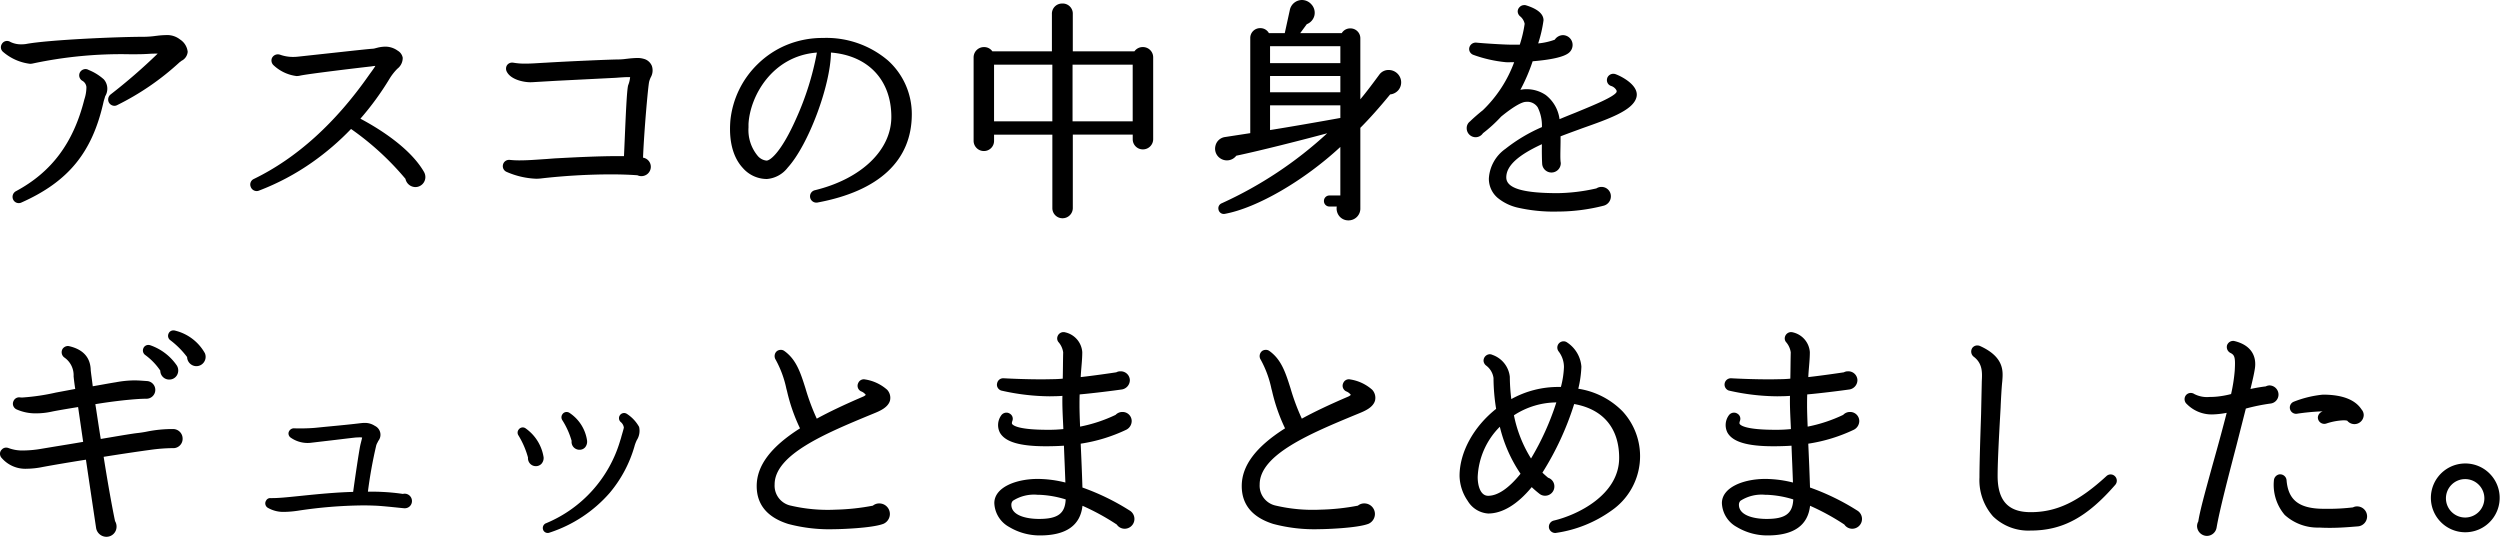 <svg xmlns="http://www.w3.org/2000/svg" width="346.356" height="74.375" viewBox="0 0 346.356 74.375"><g transform="translate(-287.578 -1343.231)"><path d="M28.832-20.1c.032-.608-.48-1.088-.96-1.5-.864-.736-1.984-.576-3.168-.448a12.986,12.986,0,0,1-1.632.128c-3.648,0-13.312.416-16.352.992a4.05,4.05,0,0,1-2.336-.32.583.583,0,0,0-.832.192.586.586,0,0,0,.1.768c.864.8,2.944,1.824,3.936,1.568C12.864-20.064,19.424-20,21.6-20h.512c.64,0,1.248-.032,1.76-.064a13.2,13.2,0,0,1,1.6,0,66.587,66.587,0,0,1-6.912,6.08.652.652,0,0,0-.192.768.614.614,0,0,0,.832.288,36.527,36.527,0,0,0,8.544-5.856c.1-.1.224-.16.32-.256A1.3,1.3,0,0,0,28.832-20.1Zm-11.424,6.08a1.74,1.74,0,0,0-.128-2.08,7.291,7.291,0,0,0-2.08-1.28.63.63,0,0,0-.832.256.63.63,0,0,0,.256.832,1.379,1.379,0,0,1,.672,1.024,6.532,6.532,0,0,1-.288,1.824C13.472-7.328,10.4-3.232,5.376-.544a.645.645,0,0,0-.256.8.61.61,0,0,0,.8.32C12.384-2.3,15.648-6.3,17.184-13.248,17.248-13.5,17.344-13.76,17.408-14.016ZM61.76-2.72a1.225,1.225,0,0,0-.16-.608c-2.08-3.616-7.072-6.432-8.992-7.424a38.489,38.489,0,0,0,4.256-5.792,7.631,7.631,0,0,1,1.088-1.376c.416-.448.736-.8.672-1.312a1.178,1.178,0,0,0-.576-.8,3,3,0,0,0-2.72-.352,2.817,2.817,0,0,1-.64.128c-.608.032-4.32.448-7.3.768l-2.944.32a5.737,5.737,0,0,1-2.688-.288.659.659,0,0,0-.8.384.648.648,0,0,0,.192.672c.352.288,2.08,1.7,3.424,1.376,1.088-.256,8.96-1.184,9.856-1.28.288-.032.768-.16.992,0a7.748,7.748,0,0,1-.992,1.536c-4.576,6.56-9.888,11.52-16.1,14.528a.587.587,0,0,0-.288.768.618.618,0,0,0,.8.384A34.842,34.842,0,0,0,51.68-9.728a39.754,39.754,0,0,1,7.808,7.136A1.168,1.168,0,0,0,60.64-1.6,1.134,1.134,0,0,0,61.76-2.72ZM93.152-18.048a1.435,1.435,0,0,0-.864-.8,5.788,5.788,0,0,0-2.368-.032,8.862,8.862,0,0,1-1.248.1c-.864,0-6.816.256-9.984.448a21.266,21.266,0,0,1-4.512,0,.6.6,0,0,0-.64.928c.512.96,2.272,1.344,3.264,1.28l3.3-.192,8.256-.416a12.96,12.96,0,0,1,2.176-.064c.256.1-.064,1.056-.192,1.44-.224.832-.416,6.656-.576,9.984-3.136-.064-7.616.192-9.536.288-.608.032-1.216.1-1.824.128a29.271,29.271,0,0,1-4.736.1.609.609,0,0,0-.672.544.6.6,0,0,0,.384.64,9.5,9.5,0,0,0,4.8.864,79.919,79.919,0,0,1,13.28-.416,1.055,1.055,0,0,0,1.536-.928A1.026,1.026,0,0,0,91.9-5.184c.128-3.712.7-10.176.864-10.816C92.928-16.7,93.472-17.248,93.152-18.048Zm36,6.592a9.745,9.745,0,0,0-3.2-7.232,12.893,12.893,0,0,0-8.9-3.072,12.516,12.516,0,0,0-12.544,11.2c-.288,3.52.736,5.408,1.664,6.4a4.193,4.193,0,0,0,3.136,1.44,3.827,3.827,0,0,0,2.72-1.5c2.912-3.2,5.984-11.648,5.92-16.032,5.408.32,8.864,3.84,8.864,9.184,0,4.7-4.224,8.8-10.784,10.4a.617.617,0,0,0-.48.608.626.626,0,0,0,.736.608C124.7-1.024,129.152-5.152,129.152-11.456Zm-12.608-8.8a38.806,38.806,0,0,1-2.912,9.472c-1.952,4.416-3.584,6.016-4.352,6.016a2.091,2.091,0,0,1-1.44-.768A5.852,5.852,0,0,1,106.528-9.6v-.512C106.752-14.208,109.984-19.936,116.544-20.256Zm46.048.928a1.184,1.184,0,0,0-2.208-.576h-8.928v-5.408a1.148,1.148,0,0,0-1.184-1.216,1.156,1.156,0,0,0-1.216,1.216V-19.9h-8.64a1.185,1.185,0,0,0-2.208.576V-7.744a1.175,1.175,0,0,0,1.184,1.152,1.147,1.147,0,0,0,1.152-1.152v-1.12h8.576V1.568a1.147,1.147,0,0,0,1.152,1.152,1.175,1.175,0,0,0,1.184-1.152V-8.864h8.8v.9a1.147,1.147,0,0,0,1.152,1.152,1.175,1.175,0,0,0,1.184-1.152Zm-22.048.768h8.576v8.352h-8.576Zm10.88,0h8.832v8.352h-8.832Zm45.5,2.432a1.451,1.451,0,0,0-2.56-.64c-.992,1.344-1.984,2.688-3.072,3.936v-9.12a1.144,1.144,0,0,0-2.176-.48h-6.4l1.248-1.7a1.444,1.444,0,0,0,.608-2.368,1.46,1.46,0,0,0-2.56.7l-.736,3.36h-2.56a1.134,1.134,0,0,0-2.176.448V-8.608l-3.744.576a1.376,1.376,0,0,0-.512,2.5,1.374,1.374,0,0,0,1.92-.384c3.552-.736,10.4-2.5,13.664-3.392A56.471,56.471,0,0,1,172.448,1.12a.52.52,0,0,0,.288.992c4.672-.864,11.424-4.96,16.288-9.6V.064h-1.76a.505.505,0,0,0-.512.512.505.505,0,0,0,.512.512h1.344a1.4,1.4,0,1,0,2.688.448v-11.2c1.408-1.408,2.816-3.008,4.256-4.768A1.424,1.424,0,0,0,196.928-16.128ZM178.784-21.12h10.24v2.848h-10.24Zm0,4.128h10.24v2.752h-10.24Zm10.24,6.272c-2.592.48-7.744,1.376-10.24,1.76v-3.968h10.24Zm40.512-3.04c.48-1.44-1.856-2.688-2.752-3.008a.648.648,0,0,0-.8.416.6.6,0,0,0,.416.768c.416.128,1.088.672.864,1.184-.384.768-3.264,1.92-5.824,2.976-.8.32-1.664.672-2.5,1.024-.544-3.648-2.944-4.256-4.448-4.256a4.687,4.687,0,0,0-1.28.224,24.751,24.751,0,0,0,2.016-4.576c2.016-.16,4.192-.48,4.992-1.088a1.167,1.167,0,0,0,.48-.928,1.106,1.106,0,0,0-1.088-1.12,1.145,1.145,0,0,0-.96.576,9.6,9.6,0,0,1-2.816.608,26.067,26.067,0,0,0,.832-3.488c0-1.184-1.888-1.728-2.3-1.856a.646.646,0,0,0-.608.224.59.59,0,0,0-.16.384.681.681,0,0,0,.224.48,2.022,2.022,0,0,1,.736,1.248,25.845,25.845,0,0,1-.736,3.136H212.48c-.928,0-3.616-.16-4.928-.288a.668.668,0,0,0-.64.416.605.605,0,0,0,.384.8,17.883,17.883,0,0,0,4.352.992c.352.032.9,0,1.568,0a18.2,18.2,0,0,1-4.544,7.1c-.576.448-1.408,1.184-1.76,1.536a.909.909,0,0,0-.384.768,1,1,0,0,0,.992.992,1,1,0,0,0,.832-.48,19.7,19.7,0,0,0,2.528-2.3c1.408-1.152,2.848-2.112,3.616-2.112,1.7,0,2.368,1.024,2.464,3.9-3.9,1.792-7.36,4-7.36,6.944,0,4.352,7.008,4.352,9.28,4.352a25.8,25.8,0,0,0,6.3-.8,1.1,1.1,0,0,0,.832-1.056A1.045,1.045,0,0,0,224.96-1.12a1.054,1.054,0,0,0-.608.192,26.281,26.281,0,0,1-5.472.672c-5.088,0-7.36-.768-7.36-2.432,0-2.048,2.432-3.648,5.44-4.992-.032,1.44,0,2.624.032,3.1a1.041,1.041,0,0,0,1.024.96,1.038,1.038,0,0,0,1.056-1.024c0-.1-.032-.192-.032-.256-.064-.64,0-2.048,0-2.912v-.736c1.056-.416,2.144-.8,3.168-1.184C226.016-11.072,229.024-12.16,229.536-13.76ZM31.232,21.768a6.286,6.286,0,0,0-3.9-2.976.507.507,0,0,0-.672.256.492.492,0,0,0,.16.608,11.67,11.67,0,0,1,2.432,2.464,1.061,1.061,0,0,0,.992,1.088A1.041,1.041,0,0,0,31.232,21.768ZM27.36,23.5a7.084,7.084,0,0,0-3.52-2.688.506.506,0,0,0-.672.288.512.512,0,0,0,.16.608,8.839,8.839,0,0,1,2.208,2.3.98.98,0,0,0,.928,1.056A1.009,1.009,0,0,0,27.36,23.5Zm.768,10.016a1.079,1.079,0,0,0-1.088-1.088,17.717,17.717,0,0,0-3.424.32c-.448.1-.864.16-1.376.224-.736.064-2.944.448-5.408.864-.32-1.888-.576-3.744-.832-5.312,1.472-.256,2.944-.448,4.416-.608.992-.1,1.984-.192,2.976-.192a.976.976,0,0,0,0-1.952,13.75,13.75,0,0,0-4.192.16c-1.184.192-2.3.416-3.488.608-.16-1.376-.32-2.336-.32-2.656-.064-1.12-.576-2.432-2.784-2.944a.631.631,0,0,0-.64.256.648.648,0,0,0,.16.864c1.216.832,1.28,1.76,1.408,2.912.064.576.16,1.344.256,1.856l-2.912.544a22.56,22.56,0,0,1-5.056.672.627.627,0,0,0-.352,1.184,7.542,7.542,0,0,0,4.608.32c.544-.128,2.24-.416,4.032-.7l.768,5.312c-1.792.32-4.448.736-5.984.992-2.816.48-4.032.16-4.7-.1a.61.61,0,0,0-.672.992c1.024,1.024,2.112,1.792,5.408,1.152,1.376-.256,3.808-.672,6.272-1.056.352,2.464.992,6.72,1.44,9.728a1.2,1.2,0,0,0,1.184.992A1.147,1.147,0,0,0,18.976,45.7a1.183,1.183,0,0,0-.192-.672c-.416-1.952-1.056-5.536-1.632-9.216,2.208-.352,4.512-.7,6.624-.992a24.3,24.3,0,0,1,3.264-.256A1.034,1.034,0,0,0,28.128,33.512ZM59.9,42.152a.757.757,0,0,0-.992-.736,28.284,28.284,0,0,0-3.008-.288c-.672-.032-1.376-.032-2.144-.032a65.148,65.148,0,0,1,1.184-6.656,3.916,3.916,0,0,1,.32-.736,1.118,1.118,0,0,0-.384-1.76,2.433,2.433,0,0,0-1.856-.32c-1.568.192-3.328.352-4.992.512l-1.28.128a24.845,24.845,0,0,1-2.944.064.517.517,0,0,0-.512.448.456.456,0,0,0,.192.384,3.849,3.849,0,0,0,2.656.672l1.632-.192c1.7-.192,4.256-.512,4.672-.544a2.482,2.482,0,0,1,1.088.1c-.032.256-.256,1.088-.288,1.248-.192.864-.768,4.8-1.024,6.688-2.5.064-4.832.288-7.328.544a40.354,40.354,0,0,1-4.352.32.388.388,0,0,0-.384.224.458.458,0,0,0,.128.64c1.088.64,2.176.64,4.032.384a58.265,58.265,0,0,1,10.72-.7c1.024.032,3.552.32,3.968.352A.754.754,0,0,0,59.9,42.152ZM84.16,33.768a5.3,5.3,0,0,0-2.3-3.616.453.453,0,0,0-.64.1.484.484,0,0,0-.032.544A11.085,11.085,0,0,1,82.528,33.8a.834.834,0,1,0,1.632-.032Zm7.232-1.792a4.842,4.842,0,0,0-1.6-1.7.441.441,0,0,0-.576.064.466.466,0,0,0,.032.672,1.361,1.361,0,0,1,.512.992c-.032.192-.192.736-.352,1.28-.032.16-.128.448-.192.64a18.085,18.085,0,0,1-10.4,11.52.458.458,0,0,0-.256.608.434.434,0,0,0,.576.224c7.552-2.624,10.464-7.872,11.616-11.84a5.488,5.488,0,0,1,.32-.832C91.36,32.968,91.584,32.424,91.392,31.976ZM78.144,36.1A5.835,5.835,0,0,0,75.776,32.3a.463.463,0,0,0-.672.608,11.942,11.942,0,0,1,1.376,3.2.841.841,0,1,0,1.664,0Zm48-7.968a1.4,1.4,0,0,0-.352-1.248,5.741,5.741,0,0,0-2.912-1.344.585.585,0,0,0-.672.352.606.606,0,0,0,.288.832c.544.256.8.576.8.736,0,.1-.192.288-.544.448-2.24.96-4.544,2.016-6.624,3.168a29.672,29.672,0,0,1-1.7-4.48c-.672-2.112-1.248-3.9-2.816-5.024a.627.627,0,0,0-.7-.032.656.656,0,0,0-.16.9,15.875,15.875,0,0,1,1.6,4.416,23.194,23.194,0,0,0,1.888,5.312c-3.552,2.208-6.08,4.8-6.08,7.9,0,5.728,7.648,5.728,10.528,5.728a30.547,30.547,0,0,0,6.624-.7,1.245,1.245,0,0,0,.8-1.152,1.215,1.215,0,0,0-1.216-1.216,1.09,1.09,0,0,0-.768.288,30.782,30.782,0,0,1-5.28.576c-5.088,0-8.7-.256-8.7-3.744,0-4.32,7.2-7.3,13.536-9.92C124.512,29.576,125.888,29.128,126.144,28.136ZM160,44.616a1.118,1.118,0,0,0-.576-.96,32,32,0,0,0-6.624-3.2c-.064-2.144-.16-4.32-.256-6.464a22.3,22.3,0,0,0,6.464-1.952,1.11,1.11,0,0,0,.608-.96,1.043,1.043,0,0,0-1.824-.672,20.885,20.885,0,0,1-5.312,1.728c-.064-1.408-.1-2.56-.1-3.2,0-.544,0-1.152.032-1.792,1.92-.16,4.96-.544,6.048-.7a1.067,1.067,0,0,0,.9-1.056,1.006,1.006,0,0,0-1.056-.96.833.833,0,0,0-.48.128c-.832.128-3.232.48-5.28.7.032-1.28.224-2.5.224-3.744a2.807,2.807,0,0,0-2.176-2.5.627.627,0,0,0-.768.416.556.556,0,0,0,.128.576,2.981,2.981,0,0,1,.672,1.536c-.032,1.28-.032,2.88-.064,3.872a16.667,16.667,0,0,1-1.76.1c-2.048.064-4.992-.032-6.688-.128a.623.623,0,0,0-.224,1.216,29.83,29.83,0,0,0,7.3.768c.416,0,.864-.032,1.344-.064-.064,1.7.064,3.392.128,5.088a19.408,19.408,0,0,1-2.4.128c-3.9,0-4.9-.544-5.152-.9a.687.687,0,0,1,0-.672.57.57,0,0,0-.256-.7.625.625,0,0,0-.864.192,2.035,2.035,0,0,0-.16,2.112c.672,1.184,2.656,1.76,6.144,1.76.96,0,1.888-.032,2.752-.1.064,1.888.16,3.776.224,5.7a16.221,16.221,0,0,0-4.1-.576c-2.848,0-5.76,1.088-5.76,3.1,0,2.624,3.168,4.224,6.08,4.224q5.424,0,5.664-4.224a32.717,32.717,0,0,1,5.152,2.784,1.074,1.074,0,0,0,.928.512A1.106,1.106,0,0,0,160,44.616Zm-9.024-2.88c-.032,2.24-1.152,3.136-3.936,3.136-1.984,0-4.1-.576-4.1-2.208a1.014,1.014,0,0,1,.288-.736c.608-.608,2.048-.928,3.872-.9A14.97,14.97,0,0,1,150.976,41.736Zm42.368-13.6a1.4,1.4,0,0,0-.352-1.248,5.741,5.741,0,0,0-2.912-1.344.585.585,0,0,0-.672.352.606.606,0,0,0,.288.832c.544.256.8.576.8.736,0,.1-.192.288-.544.448-2.24.96-4.544,2.016-6.624,3.168a29.672,29.672,0,0,1-1.7-4.48c-.672-2.112-1.248-3.9-2.816-5.024a.627.627,0,0,0-.7-.032.656.656,0,0,0-.16.9,15.874,15.874,0,0,1,1.6,4.416,23.2,23.2,0,0,0,1.888,5.312c-3.552,2.208-6.08,4.8-6.08,7.9,0,5.728,7.648,5.728,10.528,5.728a30.547,30.547,0,0,0,6.624-.7,1.245,1.245,0,0,0,.8-1.152,1.215,1.215,0,0,0-1.216-1.216,1.09,1.09,0,0,0-.768.288,30.782,30.782,0,0,1-5.28.576c-5.088,0-8.7-.256-8.7-3.744,0-4.32,7.2-7.3,13.536-9.92C191.712,29.576,193.088,29.128,193.344,28.136Zm36.7,7.968c0-4.96-3.392-8.48-8.608-9.312a16.675,16.675,0,0,0,.48-3.264,4.2,4.2,0,0,0-1.856-3.136.612.612,0,0,0-.864.128.624.624,0,0,0,0,.736,3.794,3.794,0,0,1,.8,2.336,13.194,13.194,0,0,1-.48,3.008,13.155,13.155,0,0,0-7.264,1.824A27.148,27.148,0,0,1,212,24.936a3.421,3.421,0,0,0-2.272-2.816.561.561,0,0,0-.736.192.593.593,0,0,0,.128.864,2.842,2.842,0,0,1,1.12,1.92,27.1,27.1,0,0,0,.384,4.384c-3.136,2.432-5.088,5.952-5.088,9.184,0,2.24,1.664,4.96,3.712,4.96,2.144,0,4.224-1.536,6.016-3.776a13.939,13.939,0,0,0,1.28,1.12.985.985,0,0,0,.608.192,1.031,1.031,0,0,0,1.024-1.024,1,1,0,0,0-.736-.992,13.188,13.188,0,0,1-.992-.9,40.433,40.433,0,0,0,4.544-9.824c4.256.672,6.656,3.392,6.656,7.744,0,5.312-5.952,8.16-9.248,8.928a.619.619,0,0,0,.224,1.216C223.552,45.576,230.048,42.344,230.048,36.1ZM219.04,28.232a37.5,37.5,0,0,1-3.84,8.48,17.948,17.948,0,0,1-2.656-6.56A11.2,11.2,0,0,1,219.04,28.232Zm-4.992,10.144c-1.664,2.112-3.328,3.3-4.8,3.3-1.248,0-1.7-1.536-1.7-2.848a10.75,10.75,0,0,1,3.456-7.456A19.633,19.633,0,0,0,214.048,38.376Zm46.752,6.24a1.118,1.118,0,0,0-.576-.96,32,32,0,0,0-6.624-3.2c-.064-2.144-.16-4.32-.256-6.464a22.3,22.3,0,0,0,6.464-1.952,1.11,1.11,0,0,0,.608-.96,1.043,1.043,0,0,0-1.824-.672,20.885,20.885,0,0,1-5.312,1.728c-.064-1.408-.1-2.56-.1-3.2,0-.544,0-1.152.032-1.792,1.92-.16,4.96-.544,6.048-.7a1.067,1.067,0,0,0,.9-1.056,1.006,1.006,0,0,0-1.056-.96.833.833,0,0,0-.48.128c-.832.128-3.232.48-5.28.7.032-1.28.224-2.5.224-3.744a2.807,2.807,0,0,0-2.176-2.5.627.627,0,0,0-.768.416.556.556,0,0,0,.128.576,2.981,2.981,0,0,1,.672,1.536c-.032,1.28-.032,2.88-.064,3.872a16.667,16.667,0,0,1-1.76.1c-2.048.064-4.992-.032-6.688-.128a.623.623,0,0,0-.224,1.216,29.83,29.83,0,0,0,7.3.768c.416,0,.864-.032,1.344-.064-.064,1.7.064,3.392.128,5.088a19.408,19.408,0,0,1-2.4.128c-3.9,0-4.9-.544-5.152-.9a.687.687,0,0,1,0-.672.57.57,0,0,0-.256-.7.625.625,0,0,0-.864.192,2.035,2.035,0,0,0-.16,2.112c.672,1.184,2.656,1.76,6.144,1.76.96,0,1.888-.032,2.752-.1.064,1.888.16,3.776.224,5.7a16.221,16.221,0,0,0-4.1-.576c-2.848,0-5.76,1.088-5.76,3.1,0,2.624,3.168,4.224,6.08,4.224q5.424,0,5.664-4.224a32.718,32.718,0,0,1,5.152,2.784,1.074,1.074,0,0,0,.928.512A1.106,1.106,0,0,0,260.8,44.616Zm-9.024-2.88c-.032,2.24-1.152,3.136-3.936,3.136-1.984,0-4.1-.576-4.1-2.208a1.014,1.014,0,0,1,.288-.736c.608-.608,2.048-.928,3.872-.9A14.97,14.97,0,0,1,251.776,41.736Zm44.16-1.984a.622.622,0,0,0-.064-.9.592.592,0,0,0-.8.032c-3.9,3.584-6.976,5.056-10.656,5.056-3.264,0-4.832-1.728-4.832-5.28,0-2.272.256-6.624.416-9.5.032-.832.128-2.656.224-3.584.1-1.28.384-3.168-2.912-4.672a.631.631,0,0,0-.768.16.655.655,0,0,0,.128.9c1.344,1.024,1.28,2.368,1.216,3.616l-.1,4.576c-.1,2.976-.224,6.688-.224,8.736,0,4.448,2.56,7.1,6.848,7.1C288.736,45.992,292.064,44.2,295.936,39.752ZM318.5,27.4a1.025,1.025,0,0,0-.992-1.024,1.042,1.042,0,0,0-.448.128,23.261,23.261,0,0,0-2.528.448c.288-1.216.544-2.24.672-3.04.352-1.888-.608-3.2-2.592-3.68a.631.631,0,0,0-.768.448.668.668,0,0,0,.32.7c.8.384.864.9.768,2.688a23.907,23.907,0,0,1-.544,3.456,13.675,13.675,0,0,1-2.368.416,5.1,5.1,0,0,1-3.072-.416.618.618,0,0,0-.864.16.645.645,0,0,0,.128.832,4.578,4.578,0,0,0,3.328,1.376,13.579,13.579,0,0,0,2.368-.288c-.608,2.4-1.344,5.088-2.048,7.584-.928,3.392-1.76,6.336-1.984,7.872a1.079,1.079,0,0,0-.16.544,1.112,1.112,0,0,0,2.208.192c.416-2.432,1.6-6.976,2.752-11.392l1.344-5.28a28.5,28.5,0,0,1,3.584-.736A1,1,0,0,0,318.5,27.4ZM330.3,30.248a.951.951,0,0,0-.256-.64c-.864-1.344-2.688-1.952-5.152-1.952a14.482,14.482,0,0,0-3.936.96.617.617,0,0,0,.32,1.184,32.047,32.047,0,0,1,3.264-.32,8.289,8.289,0,0,1,1.568.16c-.384.1-.768.224-1.216.352a.654.654,0,0,0-.448.608.642.642,0,0,0,.832.576,5.692,5.692,0,0,1,3.136-.384,1.02,1.02,0,0,0,.864.448A1,1,0,0,0,330.3,30.248Zm.48,14.048a1.141,1.141,0,0,0-1.12-1.152.939.939,0,0,0-.512.128,30.8,30.8,0,0,1-4.64.192c-3.136-.128-4.672-1.408-4.9-4.192a.638.638,0,0,0-.672-.576.679.679,0,0,0-.576.608c-.064,4.1,1.856,6.08,6.048,6.272a37.613,37.613,0,0,0,5.248-.16A1.155,1.155,0,0,0,330.784,44.3Zm18.4-2.528a4.56,4.56,0,1,0-4.544,4.576A4.589,4.589,0,0,0,349.184,41.768Zm-1.632,0a2.928,2.928,0,1,1-2.912-2.912A2.9,2.9,0,0,1,347.552,41.768Z" transform="translate(284.5 1370.5)"/><path d="M183.453-27.269a1.75,1.75,0,0,1,1.31.606,1.708,1.708,0,0,1,.412,1.559,1.715,1.715,0,0,1-1.048,1.183l-.912,1.239h5.757a1.346,1.346,0,0,1,1.17-.652,1.365,1.365,0,0,1,1.4,1.382v8.442c.917-1.1,1.781-2.268,2.621-3.406a1.562,1.562,0,0,1,1.291-.656,1.734,1.734,0,0,1,1.716,1.4,1.68,1.68,0,0,1-.339,1.367,1.708,1.708,0,0,1-1.157.616c-1.5,1.829-2.853,3.345-4.131,4.63v11.1a1.635,1.635,0,0,1-1.658,1.722,1.6,1.6,0,0,1-1.341-.7,1.673,1.673,0,0,1-.266-1.219h-1.017A.754.754,0,0,1,186.5.576a.754.754,0,0,1,.762-.762h1.51V-6.91c-5.021,4.659-11.526,8.44-15.989,9.267a.814.814,0,0,1-.165.017.749.749,0,0,1-.731-.635.744.744,0,0,1,.468-.853,55.316,55.316,0,0,0,14.6-9.692c-3.619.974-9.4,2.44-12.6,3.11a1.621,1.621,0,0,1-1.3.646,1.638,1.638,0,0,1-.911-.278,1.6,1.6,0,0,1-.681-1.712,1.576,1.576,0,0,1,1.3-1.239l3.529-.543V-21.984a1.36,1.36,0,0,1,1.393-1.385,1.334,1.334,0,0,1,1.188.687h2.2l.693-3.163A1.733,1.733,0,0,1,183.453-27.269Zm5.826,5.087h-7.053l1.586-2.155.071-.026a1.232,1.232,0,0,0,.805-.86,1.211,1.211,0,0,0-.3-1.1,1.258,1.258,0,0,0-.939-.442,1.24,1.24,0,0,0-1.193,1.032l-.779,3.555h-2.926l-.065-.151a.854.854,0,0,0-.8-.536.861.861,0,0,0-.893.885v13.59l-3.956.609a1.08,1.08,0,0,0-.882.857,1.093,1.093,0,0,0,.472,1.185,1.138,1.138,0,0,0,.632.193,1.111,1.111,0,0,0,.937-.5l.057-.09.1-.022c3.429-.71,10.247-2.454,13.649-3.388l.238.423a56.285,56.285,0,0,1-15.5,10.482.249.249,0,0,0-.162.3.258.258,0,0,0,.239.227.316.316,0,0,0,.064-.007h.006c4.5-.833,11.149-4.754,16.161-9.535l.423-.4V.314h-2.01A.256.256,0,0,0,187,.576a.256.256,0,0,0,.262.262h1.711l-.134.341a1.179,1.179,0,0,0,.119,1.1,1.1,1.1,0,0,0,.928.482,1.144,1.144,0,0,0,1.158-1.222v-11.3l.073-.073c1.308-1.308,2.694-2.861,4.239-4.75l.071-.087.113,0a1.216,1.216,0,0,0,.9-.439,1.186,1.186,0,0,0,.236-.964,1.233,1.233,0,0,0-1.224-.987,1.056,1.056,0,0,0-.886.449c-.981,1.329-1.993,2.7-3.087,3.956l-.438.5v-9.787a.876.876,0,0,0-.9-.882.851.851,0,0,0-.8.508Zm-39.007-4.6a1.4,1.4,0,0,1,1.434,1.466v5.158h8.541a1.393,1.393,0,0,1,1.15-.59h0a1.418,1.418,0,0,1,1.445,1.416v11.36a1.42,1.42,0,0,1-1.434,1.4,1.4,1.4,0,0,1-1.4-1.4v-.646h-8.3V1.568a1.42,1.42,0,0,1-1.434,1.4,1.4,1.4,0,0,1-1.4-1.4V-8.614h-8.076v.87a1.4,1.4,0,0,1-1.4,1.4,1.42,1.42,0,0,1-1.434-1.4V-19.328a1.425,1.425,0,0,1,1.459-1.416,1.358,1.358,0,0,1,1.14.59h8.249v-5.158A1.405,1.405,0,0,1,150.272-26.778Zm10.258,7.124h-9.324v-5.658a.9.9,0,0,0-.934-.966.908.908,0,0,0-.966.966v5.658h-9.04l-.071-.133a.853.853,0,0,0-.778-.457.92.92,0,0,0-.959.916V-7.744a.919.919,0,0,0,.934.9.892.892,0,0,0,.9-.9v-1.37h9.076V1.568a.892.892,0,0,0,.9.9.919.919,0,0,0,.934-.9V-9.114h9.3v1.146a.892.892,0,0,0,.9.9.919.919,0,0,0,.934-.9v-11.36a.912.912,0,0,0-.945-.916.889.889,0,0,0-.8.462Zm53.729-6.908a1.026,1.026,0,0,1,.144.01l.019,0,.055.017c1.622.5,2.444,1.2,2.444,2.084a18.41,18.41,0,0,1-.74,3.2,9.033,9.033,0,0,0,2.3-.516,1.386,1.386,0,0,1,1.131-.629,1.356,1.356,0,0,1,1.338,1.37,1.413,1.413,0,0,1-.576,1.125c-.7.532-2.368.911-4.96,1.126a24.932,24.932,0,0,1-1.7,3.956,3.808,3.808,0,0,1,.782-.09,4.721,4.721,0,0,1,2.729.806,5.038,5.038,0,0,1,1.914,3.347c.665-.279,1.406-.582,2.209-.9l.4-.166c2.206-.908,4.95-2.038,5.286-2.683a.321.321,0,0,0-.018-.266,1.285,1.285,0,0,0-.69-.572.84.84,0,0,1-.515-.4.882.882,0,0,1-.07-.678l0-.014a.9.9,0,0,1,.849-.608.9.9,0,0,1,.258.038l.012,0c.93.332,3.461,1.656,2.905,3.322-.558,1.745-3.767,2.878-7.482,4.189-.354.133-.728.27-1.089.4-.629.231-1.277.469-1.912.716v.565c0,.279-.007.61-.013.961-.014.706-.03,1.507.012,1.927V-4.9c0,.008.006.037.009.058a1.073,1.073,0,0,1,.023.2,1.292,1.292,0,0,1-1.306,1.274,1.291,1.291,0,0,1-1.272-1.181v-.013c-.033-.5-.057-1.533-.04-2.729-3.363,1.552-4.933,3.019-4.933,4.6,0,1.489,2.259,2.182,7.11,2.182a25.415,25.415,0,0,0,5.268-.634l.107-.023a1.281,1.281,0,0,1,.7-.207,1.292,1.292,0,0,1,1.306,1.306,1.338,1.338,0,0,1-1.018,1.3,25.922,25.922,0,0,1-6.368.808,22.423,22.423,0,0,1-5.557-.552A6.774,6.774,0,0,1,210.565.143a3.469,3.469,0,0,1-1.215-2.7,5.414,5.414,0,0,1,2.3-4.095A22.586,22.586,0,0,1,216.7-9.661a5.751,5.751,0,0,0-.587-2.741,1.716,1.716,0,0,0-1.621-.756c-.6,0-1.854.745-3.444,2.044a19.82,19.82,0,0,1-2.516,2.3,1.227,1.227,0,0,1-1.016.556A1.243,1.243,0,0,1,206.278-9.5a1.148,1.148,0,0,1,.464-.952c.361-.36,1.186-1.089,1.766-1.541a17.691,17.691,0,0,0,4.347-6.662l-.311.005c-.173,0-.335.006-.482.006-.18,0-.317,0-.43-.015a18.3,18.3,0,0,1-4.417-1.005.9.9,0,0,1-.524-.473.834.834,0,0,1-.012-.653.914.914,0,0,1,.874-.577h.024c1.346.131,4,.287,4.9.287h1.154a17.223,17.223,0,0,0,.676-2.886,1.779,1.779,0,0,0-.649-1.058l-.014-.013a.916.916,0,0,1-.3-.657.835.835,0,0,1,.225-.552A.884.884,0,0,1,214.259-26.562Zm.056.5a.393.393,0,0,0-.363.139l-.015.017a.343.343,0,0,0-.087.207.427.427,0,0,0,.145.3,2.279,2.279,0,0,1,.815,1.431,20.32,20.32,0,0,1-.745,3.2l-.051.183H212.48c-.907,0-3.577-.156-4.939-.288a.417.417,0,0,0-.395.254l0,.005a.339.339,0,0,0,0,.266.4.4,0,0,0,.234.206,17.779,17.779,0,0,0,4.277.977h.012c.1.009.223.013.391.013.142,0,.3,0,.472-.006.2,0,.436-.008.682-.008h.358l-.123.336a18.534,18.534,0,0,1-4.6,7.2l-.021.018c-.57.443-1.387,1.166-1.737,1.515l-.014.013a.666.666,0,0,0-.3.578.743.743,0,0,0,.742.742.751.751,0,0,0,.624-.369l.023-.035.033-.025a19.331,19.331,0,0,0,2.5-2.275l.026-.024c1.209-.989,2.845-2.168,3.774-2.168a2.194,2.194,0,0,1,2.043.988,6.436,6.436,0,0,1,.671,3.158l.006.166-.151.069c-3.1,1.422-7.214,3.664-7.214,6.717,0,4.1,6.8,4.1,9.03,4.1A25.4,25.4,0,0,0,225.12.75a.844.844,0,0,0,.646-.814.8.8,0,0,0-.806-.806.805.805,0,0,0-.469.15l-.04.027-.047.01-.15.032a25.89,25.89,0,0,1-5.374.645c-5.263,0-7.61-.827-7.61-2.682,0-2.441,3.189-4.148,5.588-5.22l.361-.161-.009.395c-.034,1.54.005,2.681.031,3.076a.788.788,0,0,0,.775.733.791.791,0,0,0,.806-.774.67.67,0,0,0-.014-.108.894.894,0,0,1-.017-.133c-.044-.451-.028-1.226-.014-1.976.007-.348.013-.676.013-.951v-.906l.158-.062c.69-.272,1.4-.531,2.081-.782.361-.132.734-.269,1.091-.4,3.445-1.216,6.694-2.363,7.178-3.874.393-1.181-1.61-2.342-2.592-2.694a.4.4,0,0,0-.108-.015.4.4,0,0,0-.376.272.378.378,0,0,0,.03.284.339.339,0,0,0,.214.164l.008,0a1.779,1.779,0,0,1,1,.843.813.813,0,0,1,.019.681l-.005.012c-.377.755-2.441,1.649-5.546,2.928l-.406.167c-.921.369-1.76.712-2.494,1.023l-.3.126-.048-.319c-.5-3.341-2.559-4.043-4.2-4.043a4.513,4.513,0,0,0-1.211.214l-.588.168.3-.532a24.422,24.422,0,0,0,2-4.53l.052-.158.166-.013c2.517-.2,4.243-.568,4.861-1.038a.919.919,0,0,0,.381-.729.855.855,0,0,0-.838-.87.9.9,0,0,0-.746.455l-.039.065-.069.032a9.8,9.8,0,0,1-2.9.631l-.366.037.1-.354a19.7,19.7,0,0,0,.822-3.419c0-.441-.363-1.078-2.09-1.606ZM26.106-22.408a2.868,2.868,0,0,1,1.928.617,2.322,2.322,0,0,1,1.048,1.7,1.536,1.536,0,0,1-.865,1.25,1.646,1.646,0,0,1-.168.132,1.06,1.06,0,0,0-.129.1,36.71,36.71,0,0,1-8.605,5.9.806.806,0,0,1-.384.1.891.891,0,0,1-.787-.5.9.9,0,0,1,.253-1.07l.007-.006a77.572,77.572,0,0,0,6.522-5.657c-.307,0-.658,0-1.042.023-.507.032-1.117.064-1.773.064H20.937A58.7,58.7,0,0,0,7.646-18.478a1.665,1.665,0,0,1-.414.048A7,7,0,0,1,3.481-20.1a.839.839,0,0,1-.144-1.081.825.825,0,0,1,.719-.415.839.839,0,0,1,.461.138,3.3,3.3,0,0,0,1.571.328,3.769,3.769,0,0,0,.587-.042c3.04-.575,12.584-1,16.4-1a12.755,12.755,0,0,0,1.6-.126l.157-.017A11.8,11.8,0,0,1,26.106-22.408Zm-7.175,9.3a.3.3,0,0,0,.147-.037l.012-.006a36.15,36.15,0,0,0,8.477-5.808,1.469,1.469,0,0,1,.191-.155,1.061,1.061,0,0,0,.129-.1l.022-.022.026-.016c.3-.181.647-.44.647-.842v-.013c.025-.481-.4-.89-.874-1.3a2.312,2.312,0,0,0-1.6-.5,11.448,11.448,0,0,0-1.222.091l-.153.017a13.14,13.14,0,0,1-1.659.129c-3.7,0-13.346.427-16.305.988H6.761a4.2,4.2,0,0,1-.673.049,3.909,3.909,0,0,1-1.833-.4l-.01-.006a.341.341,0,0,0-.189-.058.324.324,0,0,0-.285.163l-.007.011a.338.338,0,0,0,.047.446l.007.006A6.587,6.587,0,0,0,7.232-18.93a1.17,1.17,0,0,0,.289-.032A59.163,59.163,0,0,1,20.937-20.25h1.175c.642,0,1.242-.032,1.744-.063a13.466,13.466,0,0,1,1.635,0l.5.038-.328.375a68.822,68.822,0,0,1-6.941,6.108.406.406,0,0,0-.128.464A.387.387,0,0,0,18.931-13.109Zm98.125-8.9a13.151,13.151,0,0,1,9.065,3.137,10,10,0,0,1,3.281,7.417C129.4-5.038,124.883-.8,116.334.79a.917.917,0,0,1-.153.013.874.874,0,0,1-.879-.867.864.864,0,0,1,.674-.852c6.434-1.57,10.59-5.556,10.59-10.156,0-5.109-3.2-8.5-8.364-8.916-.058,4.577-3.124,12.788-5.985,15.932a4.033,4.033,0,0,1-2.9,1.586,4.429,4.429,0,0,1-3.321-1.521c-.952-1.018-2.023-2.988-1.729-6.589a12.67,12.67,0,0,1,3.8-7.823A12.607,12.607,0,0,1,112-21.015,13,13,0,0,1,117.056-22.01ZM116.181.3A.4.4,0,0,0,116.247.3C124.524-1.245,128.9-5.309,128.9-11.456a9.5,9.5,0,0,0-3.119-7.048,12.662,12.662,0,0,0-8.727-3.006,12.281,12.281,0,0,0-12.295,10.972c-.28,3.42.714,5.263,1.6,6.208l0,0a3.936,3.936,0,0,0,2.95,1.357,3.619,3.619,0,0,0,2.535-1.422,24.741,24.741,0,0,0,4.027-7.491,26.1,26.1,0,0,0,1.829-8.37l0-.269.269.016a9.812,9.812,0,0,1,6.625,2.784,9.311,9.311,0,0,1,2.474,6.65c0,4.839-4.308,9.017-10.975,10.643h-.005a.367.367,0,0,0-.284.364A.373.373,0,0,0,116.181.3ZM178.534-21.37h10.74v3.348h-10.74Zm10.24.5h-9.74v2.348h9.74Zm-132.315.063a2.92,2.92,0,0,1,1.72.561,1.425,1.425,0,0,1,.693.978,1.885,1.885,0,0,1-.736,1.517,7.432,7.432,0,0,0-1.058,1.336,39.227,39.227,0,0,1-4.069,5.589c2.186,1.156,6.815,3.906,8.808,7.372a1.467,1.467,0,0,1,.193.733,1.388,1.388,0,0,1-1.37,1.37,1.42,1.42,0,0,1-1.387-1.139A38.8,38.8,0,0,0,51.712-9.4a36.591,36.591,0,0,1-5.344,4.592A33.827,33.827,0,0,1,38.937-.854a.806.806,0,0,1-.3.056.876.876,0,0,1-.824-.587.841.841,0,0,1,.417-1.082c5.935-2.877,11.318-7.737,16-14.445l.144-.2c.176-.237.533-.718.709-1.027a3.052,3.052,0,0,0-.406.046c-.076.012-.148.023-.214.031-1.047.112-8.772,1.027-9.826,1.275a2.054,2.054,0,0,1-.474.054,5.659,5.659,0,0,1-3.165-1.479.9.9,0,0,1-.276-.926l.01-.032a.9.9,0,0,1,.844-.569.905.905,0,0,1,.26.038l.014,0a5.275,5.275,0,0,0,1.834.318,6.548,6.548,0,0,0,.74-.043l2.945-.32,2.369-.257c2.3-.251,4.481-.488,4.941-.512h.013a1.777,1.777,0,0,0,.424-.08l.156-.04.054-.013A4.783,4.783,0,0,1,56.459-20.807ZM60.64-1.85a.882.882,0,0,0,.87-.87.985.985,0,0,0-.124-.479c-2.022-3.514-6.892-6.3-8.892-7.331l-.288-.149.217-.241a38.4,38.4,0,0,0,4.229-5.756,7.838,7.838,0,0,1,1.118-1.415c.419-.452.655-.726.607-1.11a.928.928,0,0,0-.44-.607l-.017-.008-.015-.011a2.441,2.441,0,0,0-1.445-.479,4.308,4.308,0,0,0-1.021.154l-.052.012-.147.038a2.166,2.166,0,0,1-.544.1c-.459.025-2.62.261-4.906.51l-2.37.257-2.944.32a7.041,7.041,0,0,1-.8.047,5.768,5.768,0,0,1-2-.345.406.406,0,0,0-.111-.015.406.406,0,0,0-.373.239.4.4,0,0,0,.114.4,5.061,5.061,0,0,0,2.847,1.365,1.555,1.555,0,0,0,.359-.04c1.136-.267,9.117-1.2,9.887-1.285.054-.006.12-.016.19-.028a3.259,3.259,0,0,1,.5-.053.794.794,0,0,1,.474.125l.132.094-.032.159a5.521,5.521,0,0,1-.9,1.447l-.138.187a51.511,51.511,0,0,1-7.47,8.634,36.939,36.939,0,0,1-8.719,5.972l-.007,0a.339.339,0,0,0-.161.438l.011.03a.371.371,0,0,0,.35.246.314.314,0,0,0,.118-.022A34.74,34.74,0,0,0,51.5-9.9l.148-.156.176.123a39.463,39.463,0,0,1,7.866,7.192l.036.048.01.059A.923.923,0,0,0,60.64-1.85Zm56.193-18.67-.041.3a39.314,39.314,0,0,1-2.931,9.54c-2.009,4.545-3.683,6.164-4.58,6.164a2.324,2.324,0,0,1-1.623-.847A6.065,6.065,0,0,1,106.278-9.6v-.526a11.771,11.771,0,0,1,2.69-6.635,10.265,10.265,0,0,1,7.564-3.746Zm-7.553,15.5c.529,0,2.072-1.226,4.123-5.867a39.644,39.644,0,0,0,2.849-9.1c-6.181.473-9.259,6.019-9.474,9.882v.5a5.583,5.583,0,0,0,1.242,3.89A1.85,1.85,0,0,0,109.28-5.018ZM91.327-19.235a3.038,3.038,0,0,1,1.048.153l.012,0a1.674,1.674,0,0,1,1,.94,1.933,1.933,0,0,1-.16,1.6,3.429,3.429,0,0,0-.214.592v.005c-.147.59-.7,6.8-.848,10.519a1.279,1.279,0,0,1,1.079,1.26,1.3,1.3,0,0,1-1.31,1.3,1.262,1.262,0,0,1-.543-.121c-1.121-.083-2.378-.124-3.739-.124a87.693,87.693,0,0,0-9.443.543,6.111,6.111,0,0,1-.859.06,11.216,11.216,0,0,1-4.064-.939.856.856,0,0,1-.541-.9.854.854,0,0,1,.86-.771c.029,0,.057,0,.086,0a12.313,12.313,0,0,0,1.384.067c.972,0,2.006-.072,2.918-.136l.393-.027c.3-.016.612-.04.909-.064s.611-.048.919-.064l.657-.034c1.925-.1,5.146-.265,7.825-.265.289,0,.567,0,.829.006.034-.721.069-1.54.106-2.4.142-3.308.288-6.728.467-7.392l0-.014a3.933,3.933,0,0,0,.278-1.137c-.046,0-.124-.009-.251-.009-.45,0-1.176.055-1.566.084l-.19.014h-.005l-8.256.416-3.294.192c-.074,0-.154.007-.236.007-1.007,0-2.7-.377-3.262-1.416a.905.905,0,0,1-.022-.9.844.844,0,0,1,.744-.405,1.091,1.091,0,0,1,.179.015,9.226,9.226,0,0,0,1.644.126c.639,0,1.289-.04,1.919-.079.312-.019.608-.037.9-.05,3.25-.2,9.158-.448,10-.448a8.59,8.59,0,0,0,1.21-.093l.043,0A13.5,13.5,0,0,1,91.327-19.235Zm.869.62a2.578,2.578,0,0,0-.869-.12,13.148,13.148,0,0,0-1.349.1l-.026,0a9.134,9.134,0,0,1-1.28.1c-.833,0-6.722.251-9.969.448-.289.013-.582.031-.893.05-.637.039-1.3.08-1.949.08a9.7,9.7,0,0,1-1.73-.133.581.581,0,0,0-.093-.008.346.346,0,0,0-.312.158.409.409,0,0,0,.028.409l0,0c.425.8,1.906,1.154,2.822,1.154.071,0,.14,0,.205-.006l3.3-.192,8.255-.416L88.522-17c.424-.032,1.135-.086,1.6-.086a1.33,1.33,0,0,1,.5.053c.437.17.229.921-.045,1.744-.164.631-.322,4.315-.448,7.277-.041.961-.08,1.869-.117,2.647L90-5.121l-.243,0c-.328-.007-.686-.01-1.062-.01-2.666,0-5.879.165-7.8.264l-.657.034c-.3.016-.608.04-.9.064s-.611.048-.919.064l-.388.027c-.92.064-1.963.137-2.953.137a12.792,12.792,0,0,1-1.437-.07H73.6a.357.357,0,0,0-.362.32v.005a.353.353,0,0,0,.223.378,10.76,10.76,0,0,0,3.884.906,5.625,5.625,0,0,0,.792-.055,88.274,88.274,0,0,1,9.509-.547c1.393,0,2.68.044,3.825.129l.052,0,.046.024a.769.769,0,0,0,.36.089.8.8,0,0,0,.81-.8.779.779,0,0,0-.824-.774l-.273.015.009-.273c.124-3.585.694-10.153.871-10.866a3.875,3.875,0,0,1,.242-.675,1.45,1.45,0,0,0,.153-1.221l0-.007A1.186,1.186,0,0,0,92.2-18.616Zm48.1-.194h9.076v8.852h-9.076Zm8.576.5h-8.076v7.852h8.076Zm2.3-.5h9.332v8.852h-9.332Zm8.832.5h-8.332v7.852h8.332ZM14.926-17.7h0a.817.817,0,0,1,.388.1l.1.046a7.124,7.124,0,0,1,2.047,1.28,1.972,1.972,0,0,1,.189,2.336c-.033.129-.073.256-.111.379s-.077.248-.107.368C15.873-6.167,12.568-2.112,6.022.8a.826.826,0,0,1-.338.071A.847.847,0,0,1,4.889.352.891.891,0,0,1,5.26-.766c4.97-2.66,7.99-6.706,9.505-12.735a5.354,5.354,0,0,0,.285-1.714l0-.011a1.132,1.132,0,0,0-.556-.849l-.008,0a.878.878,0,0,1-.341-1.152l.005-.01A.9.9,0,0,1,14.926-17.7ZM5.684.375A.334.334,0,0,0,5.819.348C12.2-2.5,15.425-6.451,16.94-13.3l0-.007c.034-.135.076-.268.116-.4s.078-.249.108-.37l0-.019.007-.018c.26-.617.468-1.264-.074-1.806A6.756,6.756,0,0,0,15.194-17.1l-.116-.056a.311.311,0,0,0-.153-.038.4.4,0,0,0-.337.193.394.394,0,0,0,.171.5,1.619,1.619,0,0,1,.783,1.191,5.226,5.226,0,0,1-.292,1.928C13.7-7.2,10.6-3.054,5.494-.324l-.006,0a.4.4,0,0,0-.139.475l0,.009A.356.356,0,0,0,5.684.375Zm172.85-17.617h10.74v3.252h-10.74Zm10.24.5h-9.74v2.252h9.74Zm-10.24,3.564h10.74v2.666l-.2.038c-2.67.494-7.836,1.39-10.247,1.761l-.288.044Zm10.24.5h-9.74v3.426c2.445-.383,7.129-1.2,9.74-1.676ZM27.111,18.506a.938.938,0,0,1,.3.049,6.483,6.483,0,0,1,4.053,3.11,1.283,1.283,0,0,1-.114,1.217,1.27,1.27,0,0,1-1.061.577H30.23A1.3,1.3,0,0,1,29,22.2a11.765,11.765,0,0,0-2.33-2.338.742.742,0,0,1-.246-.9A.711.711,0,0,1,27.111,18.506Zm3.174,4.453a.762.762,0,0,0,.644-.352.783.783,0,0,0,.074-.74,6.007,6.007,0,0,0-3.753-2.837.438.438,0,0,0-.138-.024.219.219,0,0,0-.22.13l0,.011a.243.243,0,0,0,.069.3l.013.01a11.843,11.843,0,0,1,2.491,2.528l.039.061v.073a.812.812,0,0,0,.756.838Zm120.138-4.218a.84.84,0,0,1,.241.035,3.029,3.029,0,0,1,2.354,2.735c0,.685-.058,1.37-.114,2.032-.039.467-.08.947-.1,1.431,1.822-.206,3.9-.506,4.928-.662a1.14,1.14,0,0,1,.565-.139l.065,0a1.262,1.262,0,0,1,1.248,1.2v.015a1.319,1.319,0,0,1-1.1,1.3l-.01,0c-1.057.155-3.923.518-5.844.687-.022.555-.022,1.086-.022,1.562,0,.628.031,1.7.083,2.9a20.6,20.6,0,0,0,4.921-1.63,1.279,1.279,0,0,1,.922-.4,1.262,1.262,0,0,1,1.306,1.274,1.364,1.364,0,0,1-.738,1.179A22.5,22.5,0,0,1,152.8,34.2c.1,2.159.181,4.121.241,6.074a32.35,32.35,0,0,1,6.514,3.17,1.358,1.358,0,0,1-.647,2.54,1.317,1.317,0,0,1-1.11-.582,32.516,32.516,0,0,0-4.75-2.6c-.3,2.727-2.28,4.108-5.884,4.108a8.2,8.2,0,0,1-4.265-1.166,3.942,3.942,0,0,1-2.065-3.308c0-2.2,3.023-3.354,6.01-3.354a15.985,15.985,0,0,1,3.835.5c-.031-.868-.067-1.738-.1-2.582-.035-.827-.071-1.68-.1-2.522-.792.052-1.635.079-2.511.079-3.609,0-5.631-.6-6.361-1.887a2.3,2.3,0,0,1,.167-2.37l0,0a.894.894,0,0,1,.743-.4.841.841,0,0,1,.455.134.819.819,0,0,1,.364,1.008l0,.005c-.091.227-.076.371-.032.429.176.241,1.005.8,4.952.8a19.812,19.812,0,0,0,2.141-.1c-.014-.348-.031-.7-.047-1.04-.055-1.165-.112-2.367-.081-3.559-.379.025-.739.046-1.081.046-.231.009-.474.013-.722.013a30.846,30.846,0,0,1-6.64-.789l-.011,0a.872.872,0,0,1-.509-.4.817.817,0,0,1-.078-.637.846.846,0,0,1,.82-.673.819.819,0,0,1,.083,0c1.21.068,3.287.148,5.171.148.551,0,1.052-.007,1.489-.021h.008c.494,0,.992-.024,1.516-.073.012-.483.019-1.075.027-1.7.008-.658.016-1.338.031-1.95a2.755,2.755,0,0,0-.606-1.364.807.807,0,0,1-.182-.82A.878.878,0,0,1,150.422,18.741Zm1.864,6.794.007-.286c.015-.6.064-1.181.112-1.747.058-.682.112-1.326.112-1.99a2.544,2.544,0,0,0-2-2.257.341.341,0,0,0-.1-.014.38.38,0,0,0-.359.263l0,.007a.306.306,0,0,0,.068.32l.013.014a3.252,3.252,0,0,1,.732,1.7v.006c-.015.609-.023,1.289-.031,1.947-.008.723-.016,1.406-.033,1.927l-.007.218-.217.023a16.924,16.924,0,0,1-1.783.1c-.442.014-.946.021-1.5.021-1.9,0-3.99-.08-5.205-.149h-.013l-.035,0a.341.341,0,0,0-.332.282l-.006.023a.318.318,0,0,0,.029.255.373.373,0,0,0,.214.168,30.293,30.293,0,0,0,6.512.772c.243,0,.481,0,.708-.013h.01c.38,0,.793-.028,1.231-.057l.373-.025-.01.277c-.048,1.261.013,2.549.072,3.794.02.418.04.85.056,1.275l.009.229-.227.028a19.411,19.411,0,0,1-2.431.13c-3.071,0-4.872-.336-5.354-1a.9.9,0,0,1-.031-.908.323.323,0,0,0-.134-.391l-.027-.016a.338.338,0,0,0-.191-.058.4.4,0,0,0-.325.178,1.8,1.8,0,0,0-.153,1.85c.625,1.1,2.564,1.635,5.928,1.635.96,0,1.88-.032,2.734-.1l.26-.019.009.26c.031.924.071,1.866.109,2.777.04.953.082,1.939.115,2.919l.011.335-.324-.085a15.831,15.831,0,0,0-4.033-.568c-2.671,0-5.51,1-5.51,2.854,0,2.455,3.026,3.974,5.83,3.974,3.491,0,5.262-1.3,5.414-3.988l.02-.353.326.137a32.735,32.735,0,0,1,5.192,2.805l.048.031.029.049a.819.819,0,0,0,.714.391.855.855,0,0,0,.838-.87.87.87,0,0,0-.46-.749,31.752,31.752,0,0,0-6.57-3.174l-.164-.056-.005-.173c-.062-2.072-.152-4.152-.256-6.46l-.01-.222.219-.036a22.29,22.29,0,0,0,6.384-1.924.855.855,0,0,0,.479-.741.793.793,0,0,0-1.384-.509l-.033.038-.045.023a21.177,21.177,0,0,1-5.377,1.75l-.283.053-.013-.288c-.06-1.326-.1-2.527-.1-3.211,0-.543,0-1.158.032-1.8l.011-.218.218-.018c1.9-.158,4.929-.54,6.026-.7a.815.815,0,0,0,.688-.8.758.758,0,0,0-.792-.718H158.3a.6.6,0,0,0-.33.078l-.05.038-.062.01c-1.059.163-3.364.495-5.291.705Zm98.936-6.794a.839.839,0,0,1,.241.035,3.029,3.029,0,0,1,2.354,2.735c0,.685-.058,1.37-.114,2.032-.039.467-.08.947-.1,1.431,1.822-.206,3.9-.506,4.928-.662a1.14,1.14,0,0,1,.565-.139,1.26,1.26,0,0,1,1.313,1.2v.015a1.319,1.319,0,0,1-1.1,1.3l-.01,0c-1.057.155-3.923.518-5.844.687-.022.555-.022,1.086-.022,1.562,0,.628.031,1.7.083,2.9a20.605,20.605,0,0,0,4.921-1.63,1.279,1.279,0,0,1,.922-.4,1.262,1.262,0,0,1,1.306,1.274,1.364,1.364,0,0,1-.738,1.179A22.5,22.5,0,0,1,253.6,34.2c.1,2.16.181,4.124.241,6.074a32.348,32.348,0,0,1,6.514,3.17,1.358,1.358,0,0,1-.647,2.54,1.317,1.317,0,0,1-1.11-.582,32.516,32.516,0,0,0-4.75-2.6c-.3,2.727-2.28,4.108-5.884,4.108a8.2,8.2,0,0,1-4.265-1.166,3.942,3.942,0,0,1-2.065-3.308c0-2.2,3.023-3.354,6.01-3.354a15.984,15.984,0,0,1,3.835.5c-.031-.869-.067-1.739-.1-2.584-.035-.826-.071-1.679-.1-2.52-.792.052-1.635.079-2.511.079-3.609,0-5.631-.6-6.361-1.887a2.294,2.294,0,0,1,.166-2.37l0,0a.894.894,0,0,1,.743-.4.841.841,0,0,1,.455.134.819.819,0,0,1,.364,1.008l0,.005c-.091.227-.076.37-.032.429.176.241,1.005.8,4.952.8a19.813,19.813,0,0,0,2.141-.1c-.014-.348-.031-.7-.047-1.039-.055-1.166-.112-2.368-.081-3.56-.379.025-.739.046-1.081.046-.231.009-.474.013-.722.013a30.846,30.846,0,0,1-6.64-.789l-.011,0a.875.875,0,0,1,.233-1.709.818.818,0,0,1,.083,0c1.21.068,3.287.148,5.171.148.551,0,1.052-.007,1.489-.021h.008c.494,0,.992-.024,1.516-.073.012-.482.019-1.074.027-1.7.008-.658.016-1.339.031-1.951a2.755,2.755,0,0,0-.606-1.365.807.807,0,0,1-.182-.821A.878.878,0,0,1,251.222,18.741Zm1.865,6.794.007-.286c.015-.6.064-1.181.112-1.747.058-.682.112-1.326.112-1.99a2.544,2.544,0,0,0-2-2.257.34.34,0,0,0-.1-.014.38.38,0,0,0-.359.263l0,.007a.306.306,0,0,0,.068.32l.013.014a3.252,3.252,0,0,1,.732,1.7v.006c-.015.61-.023,1.29-.031,1.948-.008.722-.016,1.4-.033,1.925l-.007.218-.217.023a16.923,16.923,0,0,1-1.783.1c-.442.014-.946.021-1.5.021-1.9,0-3.99-.08-5.205-.149h-.013l-.035,0a.341.341,0,0,0-.332.282l-.006.023a.344.344,0,0,0,.243.423,30.293,30.293,0,0,0,6.512.772c.243,0,.481,0,.708-.013h.009c.38,0,.793-.028,1.231-.057l.373-.025-.01.277c-.048,1.261.013,2.549.072,3.795.02.417.04.849.056,1.274l.009.229-.227.028a19.413,19.413,0,0,1-2.431.13c-3.071,0-4.872-.336-5.354-1a.9.9,0,0,1-.031-.909.323.323,0,0,0-.135-.39l-.027-.016a.338.338,0,0,0-.191-.058.4.4,0,0,0-.325.178,1.8,1.8,0,0,0-.153,1.85c.625,1.1,2.563,1.635,5.928,1.635.96,0,1.88-.032,2.734-.1l.26-.019.009.26c.031.923.071,1.865.109,2.775.04.954.082,1.94.115,2.921l.011.335-.324-.085a15.83,15.83,0,0,0-4.033-.568c-2.671,0-5.51,1-5.51,2.854,0,2.455,3.026,3.974,5.83,3.974,3.491,0,5.262-1.3,5.414-3.988l.02-.353.326.137a32.736,32.736,0,0,1,5.192,2.805l.048.031.03.049a.819.819,0,0,0,.714.391.855.855,0,0,0,.838-.87.87.87,0,0,0-.46-.749,31.752,31.752,0,0,0-6.57-3.174l-.164-.056-.005-.173c-.062-2.07-.152-4.15-.256-6.46l-.01-.222.219-.036a22.29,22.29,0,0,0,6.384-1.924.855.855,0,0,0,.479-.741.793.793,0,0,0-1.384-.509l-.033.038-.045.023a21.18,21.18,0,0,1-5.377,1.75l-.283.053-.013-.288c-.06-1.326-.1-2.527-.1-3.211,0-.543,0-1.158.032-1.8l.011-.218.218-.018c1.9-.158,4.929-.54,6.026-.7a.815.815,0,0,0,.688-.8.759.759,0,0,0-.792-.718H259.1a.6.6,0,0,0-.33.078l-.05.038-.062.01c-1.059.163-3.364.495-5.291.705Zm59.357-5.576a.875.875,0,0,1,.226.03c2.137.518,3.149,1.963,2.777,3.965-.11.684-.31,1.525-.543,2.5l-.04.167c.748-.161,1.46-.282,2.121-.36a1.218,1.218,0,0,1,.519-.135,1.275,1.275,0,0,1,1.242,1.274,1.247,1.247,0,0,1-1.115,1.24,27.226,27.226,0,0,0-3.41.694l-1.307,5.135c-1.146,4.394-2.331,8.936-2.748,11.372a1.372,1.372,0,0,1-1.334,1.136,1.388,1.388,0,0,1-1.37-1.37,1.322,1.322,0,0,1,.17-.628c.211-1.394.895-3.887,1.685-6.768l.3-1.086c.777-2.755,1.433-5.175,1.951-7.2a11.958,11.958,0,0,1-2.03.223,4.835,4.835,0,0,1-3.491-1.436l-.014-.013a.89.89,0,0,1-.155-1.153.856.856,0,0,1,.71-.375.894.894,0,0,1,.5.152,3.834,3.834,0,0,0,2.087.405c.259,0,.537-.01.829-.031h.007a12.448,12.448,0,0,0,2.166-.374,22.8,22.8,0,0,0,.507-3.258c.1-1.805.009-2.148-.626-2.453l-.016-.008a.921.921,0,0,1-.44-.975l0-.018A.9.9,0,0,1,312.443,19.96Zm1.748,7.327.093-.392q.068-.285.132-.556c.23-.966.429-1.8.536-2.465v-.006c.323-1.733-.531-2.938-2.4-3.391l-.007,0a.375.375,0,0,0-.1-.014.393.393,0,0,0-.361.283.418.418,0,0,0,.2.42c.945.458,1,1.13.9,2.922a24.294,24.294,0,0,1-.549,3.493l-.032.157-.277.064a13.043,13.043,0,0,1-2.289.394c-.3.021-.591.032-.861.032a4.283,4.283,0,0,1-2.365-.489.4.4,0,0,0-.219-.068.352.352,0,0,0-.3.158l-.008.011a.406.406,0,0,0,.1.5,4.343,4.343,0,0,0,3.157,1.309,13.233,13.233,0,0,0,2.323-.284l.384-.071-.1.378c-.534,2.107-1.223,4.66-2.05,7.59l-.3,1.085c-.8,2.9-1.482,5.4-1.68,6.755l-.007.05-.026.043a.828.828,0,0,0-.124.415.862.862,0,0,0,1.712.146c.42-2.454,1.607-7.007,2.756-11.409l1.38-5.423.145-.036a28.767,28.767,0,0,1,3.617-.742.751.751,0,0,0,.674-.744.778.778,0,0,0-.742-.774.789.789,0,0,0-.336.1l-.039.02-.044.005a22.914,22.914,0,0,0-2.5.443ZM219.7,20.016h0a.831.831,0,0,1,.509.173,4.416,4.416,0,0,1,1.959,3.338,15.43,15.43,0,0,1-.43,3.061,10.885,10.885,0,0,1,6.143,3.14,9.158,9.158,0,0,1-1.549,13.743,17.447,17.447,0,0,1-7.668,3.087.762.762,0,0,1-.142.013.894.894,0,0,1-.849-.723l0-.024a.882.882,0,0,1,.675-.973c3.132-.731,9.052-3.485,9.052-8.684,0-4.106-2.211-6.749-6.232-7.461a40.528,40.528,0,0,1-4.4,9.507c.252.244.508.472.791.706a1.249,1.249,0,0,1,.865,1.216,1.275,1.275,0,0,1-1.274,1.274,1.233,1.233,0,0,1-.747-.234l-.016-.011c-.434-.341-.783-.64-1.1-.946-1.974,2.393-4.057,3.656-6.037,3.656a3.567,3.567,0,0,1-2.829-1.747,6.3,6.3,0,0,1-1.133-3.463c0-3.266,1.938-6.813,5.067-9.29a27.338,27.338,0,0,1-.363-4.278,2.59,2.59,0,0,0-1.02-1.72.916.916,0,0,1-.359-.629.9.9,0,0,1,.848-.941.856.856,0,0,1,.374.087,3.625,3.625,0,0,1,2.417,3.043,25.985,25.985,0,0,0,.207,3.086,13.387,13.387,0,0,1,6.535-1.682c.111,0,.223,0,.335,0a12.481,12.481,0,0,0,.423-2.752,3.566,3.566,0,0,0-.743-2.177.875.875,0,0,1-.01-1.04l0,0A.883.883,0,0,1,219.7,20.016Zm-1.178,26.055a.26.26,0,0,0,.051-.005l.012,0c5.4-.806,11.211-4.267,11.211-9.961,0-4.765-3.218-8.239-8.4-9.065L221.139,27l.057-.259a16,16,0,0,0,.474-3.21,3.96,3.96,0,0,0-1.748-2.93l-.011-.008a.332.332,0,0,0-.208-.073.386.386,0,0,0-.3.151.379.379,0,0,0-.01.429,4.031,4.031,0,0,1,.858,2.5,13.464,13.464,0,0,1-.488,3.07l-.05.2-.2-.007a12.947,12.947,0,0,0-7.128,1.79l-.325.19-.049-.374a27.4,27.4,0,0,1-.258-3.521,3.2,3.2,0,0,0-2.122-2.587l-.012-.005a.354.354,0,0,0-.157-.038.294.294,0,0,0-.255.139l-.011.017-.013.015a.289.289,0,0,0-.071.223.413.413,0,0,0,.165.279A3.05,3.05,0,0,1,210.49,25.1a26.953,26.953,0,0,0,.381,4.343l.025.147-.118.091c-3.079,2.388-4.991,5.831-4.991,8.986a5.776,5.776,0,0,0,1.043,3.177,3.091,3.091,0,0,0,2.419,1.533c1.881,0,3.894-1.273,5.821-3.682l.174-.218.2.2a13.587,13.587,0,0,0,1.25,1.094.735.735,0,0,0,.461.145.784.784,0,0,0,.774-.774.751.751,0,0,0-.555-.752l-.05-.014-.04-.033a13.352,13.352,0,0,1-1.01-.913l-.144-.144.112-.17a39.866,39.866,0,0,0,4.514-9.76l.064-.207.214.034a8.146,8.146,0,0,1,5.074,2.575,8.016,8.016,0,0,1,1.793,5.416c0,5.515-6.176,8.411-9.441,9.172l-.008,0a.39.39,0,0,0-.281.422A.4.4,0,0,0,218.524,46.072ZM23.641,20.522a.815.815,0,0,1,.287.052,7.375,7.375,0,0,1,3.643,2.788,1.308,1.308,0,0,1,.04,1.325,1.221,1.221,0,0,1-1.1.628h-.06a1.231,1.231,0,0,1-1.165-1.237A8.669,8.669,0,0,0,23.179,21.9l-.011-.009a.766.766,0,0,1-.231-.9A.731.731,0,0,1,23.641,20.522Zm2.868,4.293a.734.734,0,0,0,.665-.371.807.807,0,0,0-.027-.816,6.88,6.88,0,0,0-3.4-2.586.32.32,0,0,0-.11-.02.238.238,0,0,0-.235.153l-.006.017-.008.016a.265.265,0,0,0,.092.3,9.079,9.079,0,0,1,2.265,2.369l.041.067,0,.078a.73.73,0,0,0,.692.792Zm250.511-4.226a.967.967,0,0,1,.394.087c3.329,1.519,3.174,3.474,3.071,4.768,0,.051-.008.1-.012.151V25.6c-.1.931-.193,2.783-.223,3.568l-.045.8c-.157,2.8-.371,6.627-.371,8.69,0,3.432,1.456,5.03,4.582,5.03,3.587,0,6.624-1.445,10.483-4.987a.842.842,0,0,1,1.135-.041.871.871,0,0,1,.089,1.25c-3.911,4.493-7.3,6.325-11.708,6.325a7.021,7.021,0,0,1-5.212-1.96,7.58,7.58,0,0,1-1.886-5.394c0-1.851.1-5.036.195-7.847l.029-.9.1-4.581c.062-1.208.126-2.457-1.118-3.4a.908.908,0,0,1-.185-1.234l.018-.024A.867.867,0,0,1,277.019,20.589Zm2.956,4.965q.006-.074.012-.15c.1-1.224.23-2.9-2.778-4.273a.468.468,0,0,0-.189-.043.367.367,0,0,0-.276.127.406.406,0,0,0,.082.547c1.45,1.1,1.378,2.548,1.312,3.822l-.1,4.572-.029.9c-.091,2.807-.195,5.988-.195,7.83,0,4.292,2.467,6.854,6.6,6.854,4.243,0,7.526-1.783,11.331-6.154a.372.372,0,0,0-.042-.545.342.342,0,0,0-.457.022l-.008.007c-3.963,3.638-7.1,5.122-10.825,5.122a4.948,4.948,0,0,1-3.825-1.389,5.91,5.91,0,0,1-1.257-4.141c0-2.077.215-5.916.372-8.718l.045-.8C279.785,28.238,279.881,26.465,279.975,25.554Zm-267.5-4.885a.8.8,0,0,1,.193.024c1.876.435,2.878,1.5,2.973,3.172v.014c0,.167.055.581.125,1.105.047.353.1.779.162,1.261.5-.084,1-.174,1.482-.261.568-.1,1.154-.208,1.749-.3a14.345,14.345,0,0,1,2.514-.252c.489,0,.933.032,1.448.069l.288.02a1.226,1.226,0,0,1-.017,2.451c-.98,0-1.982.1-2.952.191-1.542.168-2.9.352-4.154.564.1.6.191,1.227.292,1.89.144.95.292,1.93.459,2.929l.762-.129c2.02-.342,3.765-.638,4.414-.7.554-.069.946-.133,1.351-.22a18,18,0,0,1,3.476-.326,1.324,1.324,0,0,1,1.338,1.338,1.294,1.294,0,0,1-1.241,1.311c-.036,0-.073,0-.11-.005a24.174,24.174,0,0,0-3.216.253c-1.808.247-3.895.558-6.374.952.544,3.453,1.159,6.92,1.581,8.912a1.443,1.443,0,0,1,.207.768,1.4,1.4,0,0,1-1.4,1.4,1.458,1.458,0,0,1-1.431-1.2l-.31-2.075c-.384-2.569-.816-5.466-1.1-7.408-2.443.383-4.765.783-6.015,1.016a11.41,11.41,0,0,1-2.162.238,4.314,4.314,0,0,1-3.468-1.459.872.872,0,0,1-.265-.648A.8.8,0,0,1,3.341,35a.785.785,0,0,1,.594-.255.91.91,0,0,1,.35.07,5.451,5.451,0,0,0,2.054.326A15.278,15.278,0,0,0,8.854,34.9c.506-.084,1.137-.187,1.806-.3,1.3-.211,2.77-.449,3.938-.654l-.7-4.821c-1.946.314-3.311.554-3.764.66h-.006a9.884,9.884,0,0,1-2,.211,6.4,6.4,0,0,1-2.765-.551.889.889,0,0,1-.451-.5.854.854,0,0,1,.042-.659.841.841,0,0,1,.791-.507.892.892,0,0,1,.109.007h.006a2.118,2.118,0,0,0,.3.017,29.926,29.926,0,0,0,4.669-.687l2.673-.5c-.091-.55-.172-1.236-.215-1.628l-.012-.113a2.981,2.981,0,0,0-1.288-2.62l-.009-.006a.9.9,0,0,1-.218-1.2l.016-.021A.919.919,0,0,1,12.475,20.669Zm2.667,3.218c-.085-1.438-.932-2.324-2.59-2.708a.311.311,0,0,0-.076-.01.441.441,0,0,0-.306.172.4.4,0,0,0,.105.512,3.453,3.453,0,0,1,1.5,2.975l.012.112c.04.359.145,1.258.253,1.838l.046.246-3.158.59a29.777,29.777,0,0,1-4.764.7,2.589,2.589,0,0,1-.37-.022l-.046,0a.347.347,0,0,0-.328.195l-.01.024a.355.355,0,0,0-.024.281.391.391,0,0,0,.2.215,5.9,5.9,0,0,0,2.544.5,9.383,9.383,0,0,0,1.9-.2c.664-.156,2.82-.51,4.047-.707l.251-.04.839,5.8-.238.042c-1.206.215-2.788.472-4.184.7-.668.108-1.3.211-1.8.294a15.768,15.768,0,0,1-2.6.251,5.919,5.919,0,0,1-2.236-.36l-.009,0a.406.406,0,0,0-.159-.032.286.286,0,0,0-.223.09l-.013.015-.015.013a.3.3,0,0,0-.106.221.377.377,0,0,0,.119.278,3.833,3.833,0,0,0,3.115,1.313,10.933,10.933,0,0,0,2.069-.229c1.3-.242,3.742-.662,6.281-1.058l.25-.039.036.251c.277,1.936.73,4.975,1.131,7.656.109.727.213,1.427.309,2.071a.953.953,0,0,0,.937.779.892.892,0,0,0,.9-.9.931.931,0,0,0-.15-.533l-.027-.04-.01-.047c-.435-2.039-1.076-5.662-1.634-9.229l-.039-.246.246-.039c2.591-.413,4.76-.738,6.63-.993a24.647,24.647,0,0,1,3.3-.258h.026a.683.683,0,0,0,.071,0,.8.8,0,0,0,.741-.811.829.829,0,0,0-.838-.838,17.493,17.493,0,0,0-3.376.315c-.417.089-.821.155-1.393.227h-.009c-.624.054-2.364.349-4.379.691l-1.008.171-.246.042-.042-.246c-.185-1.089-.346-2.154-.5-3.184-.114-.754-.222-1.465-.33-2.129l-.04-.244.244-.042c1.326-.231,2.776-.43,4.432-.61.984-.1,2-.193,3-.193a.726.726,0,0,0-.015-1.452L23.086,26c-.505-.036-.941-.068-1.412-.068a13.887,13.887,0,0,0-2.431.245c-.593.1-1.178.2-1.743.3s-1.154.208-1.748.3l-.258.042-.03-.26c-.068-.585-.137-1.1-.192-1.513C15.195,24.474,15.143,24.09,15.142,23.888ZM111.255,21.2a.814.814,0,0,1,.513.176c1.638,1.174,2.224,3.015,2.9,5.147a30.153,30.153,0,0,0,1.568,4.21c1.749-.955,3.8-1.929,6.412-3.05a1.261,1.261,0,0,0,.379-.244,1.465,1.465,0,0,0-.64-.486l-.005,0a.853.853,0,0,1-.4-1.163.84.84,0,0,1,.766-.511h0a.8.8,0,0,1,.179.02,5.977,5.977,0,0,1,3.056,1.428,1.648,1.648,0,0,1,.405,1.463l0,.008c-.259,1-1.448,1.487-2.316,1.84-.1.042-.2.082-.292.12l-.027.011c-6.26,2.593-13.356,5.531-13.356,9.678a2.819,2.819,0,0,0,2.271,2.942,22.524,22.524,0,0,0,6.183.552,31.083,31.083,0,0,0,5.158-.554,1.359,1.359,0,0,1,.89-.31,1.468,1.468,0,0,1,1.466,1.466,1.494,1.494,0,0,1-.957,1.384l-.008,0c-1.621.586-5.975.719-6.709.719a22.119,22.119,0,0,1-6.419-.728c-2.892-.911-4.359-2.678-4.359-5.25,0-2.823,1.963-5.439,6-7.992a24.485,24.485,0,0,1-1.8-5.162l-.086-.315a14.463,14.463,0,0,0-1.478-4.022.93.93,0,0,1-.14-.668.858.858,0,0,1,.368-.578l.015-.009A.944.944,0,0,1,111.255,21.2Zm4.764,10.224-.116-.236a29.727,29.727,0,0,1-1.71-4.516c-.651-2.048-1.215-3.817-2.722-4.895l-.015-.011a.312.312,0,0,0-.2-.066.449.449,0,0,0-.212.055A.365.365,0,0,0,110.9,22a.423.423,0,0,0,.062.3,14.731,14.731,0,0,1,1.547,4.171l.087.318a23.132,23.132,0,0,0,1.866,5.257l.115.208-.2.125c-4.012,2.494-5.962,5.01-5.962,7.692,0,5.478,7.467,5.478,10.278,5.478a30.312,30.312,0,0,0,6.534-.687,1,1,0,0,0,.64-.919.967.967,0,0,0-.966-.966.847.847,0,0,0-.591.215l-.049.049-.068.017a30.747,30.747,0,0,1-5.339.583,22.478,22.478,0,0,1-6.337-.576,3.332,3.332,0,0,1-2.617-3.418c0-4.481,7.26-7.488,13.665-10.14l.025-.01c.092-.039.192-.08.3-.122.769-.312,1.821-.74,2.02-1.5a1.16,1.16,0,0,0-.3-1.025l0,0a5.48,5.48,0,0,0-2.755-1.256l-.025,0a.293.293,0,0,0-.071-.009.346.346,0,0,0-.312.22l0,.01a.356.356,0,0,0,.174.5c.571.27.94.646.94.961,0,.336-.529.6-.691.676l0,0a72.672,72.672,0,0,0-6.6,3.157ZM178.455,21.2a.814.814,0,0,1,.513.175c1.638,1.174,2.224,3.015,2.9,5.147a30.159,30.159,0,0,0,1.568,4.21c1.749-.955,3.8-1.929,6.412-3.05a1.262,1.262,0,0,0,.379-.244,1.465,1.465,0,0,0-.64-.485l-.005,0a.887.887,0,0,1-.448-.5.854.854,0,0,1,.046-.665.84.84,0,0,1,.767-.512h0a.8.8,0,0,1,.179.02,5.977,5.977,0,0,1,3.056,1.428,1.647,1.647,0,0,1,.405,1.464l0,.008c-.259,1-1.448,1.487-2.316,1.84-.1.042-.2.082-.292.12l-.027.011c-6.26,2.593-13.356,5.531-13.356,9.678a2.819,2.819,0,0,0,2.271,2.942,22.525,22.525,0,0,0,6.183.552,31.083,31.083,0,0,0,5.158-.554,1.359,1.359,0,0,1,.89-.31,1.468,1.468,0,0,1,1.466,1.466,1.494,1.494,0,0,1-.957,1.384l-.008,0c-1.621.586-5.975.719-6.709.719a22.119,22.119,0,0,1-6.419-.728c-2.892-.911-4.359-2.678-4.359-5.25,0-2.823,1.963-5.439,6-7.992a24.481,24.481,0,0,1-1.8-5.162l-.086-.315a14.461,14.461,0,0,0-1.478-4.022.907.907,0,0,1,.227-1.246l.015-.009A.944.944,0,0,1,178.455,21.2Zm4.764,10.224-.116-.236a29.731,29.731,0,0,1-1.71-4.516c-.651-2.048-1.215-3.817-2.722-4.894l-.015-.011a.312.312,0,0,0-.2-.066.449.449,0,0,0-.211.055.406.406,0,0,0-.084.545,14.73,14.73,0,0,1,1.547,4.171l.087.318a23.131,23.131,0,0,0,1.866,5.257l.115.208-.2.125c-4.012,2.494-5.962,5.01-5.962,7.692,0,5.478,7.467,5.478,10.278,5.478a30.311,30.311,0,0,0,6.534-.687,1,1,0,0,0,.64-.919.967.967,0,0,0-.966-.966.847.847,0,0,0-.591.215l-.049.049-.068.017a30.747,30.747,0,0,1-5.339.583,22.478,22.478,0,0,1-6.337-.576,3.332,3.332,0,0,1-2.617-3.418c0-4.481,7.26-7.488,13.665-10.14l.026-.011c.092-.039.192-.08.3-.122.769-.312,1.821-.74,2.02-1.5a1.16,1.16,0,0,0-.3-1.025l0,0a5.48,5.48,0,0,0-2.755-1.256l-.025,0a.293.293,0,0,0-.071-.009.346.346,0,0,0-.312.22l0,.01a.356.356,0,0,0,.173.495c.572.27.941.647.941.961,0,.336-.529.6-.691.676l0,0a72.673,72.673,0,0,0-6.6,3.157ZM324.9,27.406c2.668,0,4.469.691,5.354,2.054a1.183,1.183,0,0,1,.3.788,1.287,1.287,0,0,1-2.288.763,2.307,2.307,0,0,0-.515-.05,8.674,8.674,0,0,0-2.4.454A.893.893,0,0,1,324.2,30.6a.906.906,0,0,1,.61-.842l.019-.006.045-.013c-.143-.007-.256-.009-.329-.009a31.736,31.736,0,0,0-3.225.317.861.861,0,0,1-.148.013.868.868,0,0,1-.3-1.678A14.835,14.835,0,0,1,324.9,27.406Zm4.384,3.584a.75.75,0,0,0,.774-.742.706.706,0,0,0-.2-.48l-.018-.025c-.784-1.219-2.446-1.837-4.942-1.837a14.194,14.194,0,0,0-3.846.943.358.358,0,0,0-.23.384l0,.029a.352.352,0,0,0,.41.291h.008a31.866,31.866,0,0,1,3.3-.323,8.475,8.475,0,0,1,1.617.165l.012.488c-.234.058-.471.13-.722.206-.152.046-.308.093-.475.141a.408.408,0,0,0-.278.371.39.39,0,0,0,.393.355.394.394,0,0,0,.116-.018,9.145,9.145,0,0,1,2.545-.476,2.6,2.6,0,0,1,.737.092l.086.026.05.075A.77.77,0,0,0,329.28,30.99ZM218.873,27.981h.17l.336,0-.1.32a37.512,37.512,0,0,1-3.866,8.537l-.2.323-.217-.312a18.143,18.143,0,0,1-2.7-6.652l-.034-.164.139-.094A11.4,11.4,0,0,1,218.873,27.981ZM215.19,36.25a37.061,37.061,0,0,0,3.507-7.768,10.886,10.886,0,0,0-5.874,1.785A17.881,17.881,0,0,0,215.19,36.25ZM81.578,29.811a.725.725,0,0,1,.423.137,5.55,5.55,0,0,1,2.407,3.794,1.236,1.236,0,0,1-.269.967,1.01,1.01,0,0,1-.779.333,1.1,1.1,0,0,1-.847-.393,1.083,1.083,0,0,1-.24-.836,10.812,10.812,0,0,0-1.3-2.884l-.005-.008a.731.731,0,0,1,.045-.82A.681.681,0,0,1,81.578,29.811Zm1.782,4.731a.517.517,0,0,0,.406-.165.741.741,0,0,0,.146-.58V33.79a5.034,5.034,0,0,0-2.2-3.433.231.231,0,0,0-.135-.046.185.185,0,0,0-.154.075l-.013.018a.235.235,0,0,0-.015.256,11.315,11.315,0,0,1,1.374,3.077l.014.054-.01.055a.586.586,0,0,0,.586.7Zm6.182-4.591a.7.7,0,0,1,.381.116,5.127,5.127,0,0,1,1.693,1.8l.006.013a2.4,2.4,0,0,1-.322,1.833,5.37,5.37,0,0,0-.305.79l0,.009a17.505,17.505,0,0,1-3.458,6.516,18.771,18.771,0,0,1-8.309,5.488.7.7,0,0,1-.268.054.681.681,0,0,1-.627-.413l0-.011a.708.708,0,0,1,.378-.919l.009,0A17.825,17.825,0,0,0,88.976,33.859l0-.01c.058-.174.155-.465.184-.61l.005-.022c.147-.5.311-1.059.344-1.243a1.2,1.2,0,0,0-.441-.781.712.712,0,0,1-.047-1.009l.015-.017A.711.711,0,0,1,89.542,29.951Zm1.623,2.13a4.6,4.6,0,0,0-1.5-1.583l-.016-.01a.2.2,0,0,0-.111-.037.211.211,0,0,0-.141.062.218.218,0,0,0,.024.326,1.564,1.564,0,0,1,.584,1.2l0,.013c-.034.206-.19.737-.356,1.3-.037.175-.128.45-.2.654A18.32,18.32,0,0,1,78.923,45.674c-.174.089-.163.2-.131.289a.179.179,0,0,0,.165.1.2.2,0,0,0,.08-.017l.016-.006c7.414-2.576,10.322-7.766,11.457-11.669a5.737,5.737,0,0,1,.333-.868C91.122,32.888,91.307,32.424,91.165,32.081Zm119.988-1.2.1.427a19.41,19.41,0,0,0,3,6.918l.11.153-.116.148c-1.748,2.219-3.476,3.391-5,3.391-1.436,0-1.946-1.669-1.946-3.1a9.733,9.733,0,0,1,1.009-4.172,12.044,12.044,0,0,1,2.525-3.465Zm2.582,7.482a19.815,19.815,0,0,1-2.867-6.51,10.463,10.463,0,0,0-3.067,6.966c0,1.2.379,2.6,1.446,2.6C210.578,41.422,212.127,40.367,213.735,38.367ZM53.659,31.321a2.468,2.468,0,0,1,1.354.411,1.362,1.362,0,0,1,.475,2.084c-.034.078-.074.154-.113.228a1.829,1.829,0,0,0-.187.45l0,.011a62.46,62.46,0,0,0-1.139,6.341c.655,0,1.278,0,1.87.032a28.609,28.609,0,0,1,2.978.282,1,1,0,0,1,.255-.033,1.016,1.016,0,0,1,1,1.025.988.988,0,0,1-1.025.994,1.172,1.172,0,0,1-.147-.009c-.122-.01-.388-.037-.755-.075-.921-.095-2.464-.253-3.195-.276-.552-.023-1.119-.035-1.689-.035a63.161,63.161,0,0,0-8.988.736,13.993,13.993,0,0,1-1.891.162,4.3,4.3,0,0,1-2.3-.578l-.012-.007a.727.727,0,0,1-.309-.472.679.679,0,0,1,.1-.5.633.633,0,0,1,.6-.353h.007c.08,0,.164,0,.252,0,.92,0,2.114-.122,3.379-.252l.69-.07c2.465-.253,4.711-.468,7.134-.539.26-1.9.809-5.642,1-6.5.012-.06.042-.181.084-.346.051-.2.121-.483.164-.683a1.593,1.593,0,0,0-.31-.025c-.081,0-.164,0-.246.006s-.159.006-.237.006c-.242.02-1.14.127-2.177.251-.812.1-1.733.207-2.477.292l-1.631.192a3.813,3.813,0,0,1-.483.031,4.1,4.1,0,0,1-2.352-.751.705.705,0,0,1-.292-.584l0-.031a.765.765,0,0,1,.76-.667h.021c.137.011.424.018.766.018.754,0,1.552-.031,2.135-.082l1.277-.128.775-.074c1.42-.135,2.888-.275,4.211-.437l.083-.01A4.769,4.769,0,0,1,53.659,31.321ZM54.7,34.38a2.291,2.291,0,0,1,.231-.567c.038-.073.074-.142.1-.207l.013-.025c.287-.5.463-.957-.3-1.423a1.941,1.941,0,0,0-1.091-.337,4.317,4.317,0,0,0-.523.042l-.083.01c-1.329.163-2.8.3-4.224.439l-.774.074-1.279.128c-.6.053-1.414.084-2.182.084-.351,0-.639-.007-.8-.019a.269.269,0,0,0-.253.214.2.2,0,0,0,.092.168,3.628,3.628,0,0,0,2.052.651,3.329,3.329,0,0,0,.422-.027l1.635-.192c.744-.084,1.664-.194,2.475-.291,1.056-.126,1.968-.235,2.207-.254h.019c.072,0,.148,0,.229-.006s.175-.007.265-.007a1.572,1.572,0,0,1,.707.135l.158.079-.022.175c-.022.172-.109.527-.212.94-.036.143-.07.279-.079.326v.005c-.193.868-.775,4.86-1.02,6.667l-.029.211-.213.005c-2.487.064-4.781.284-7.309.543l-.689.07c-1.277.131-2.484.255-3.43.255-.091,0-.179,0-.262,0-.039,0-.125.008-.149.067l-.011.028-.018.025a.178.178,0,0,0-.031.14.232.232,0,0,0,.089.143,3.783,3.783,0,0,0,2.042.505,13.539,13.539,0,0,0,1.822-.158,63.631,63.631,0,0,1,9.058-.741c.576,0,1.15.012,1.707.035.747.023,2.3.183,3.228.278.356.037.637.065.749.074h.014a.67.67,0,0,0,.088.006.493.493,0,0,0,.525-.494.51.51,0,0,0-.5-.525.5.5,0,0,0-.158.026l-.057.019-.059-.009a28.054,28.054,0,0,0-2.978-.285c-.671-.032-1.383-.032-2.137-.032h-.286l.038-.283A64.928,64.928,0,0,1,54.7,34.38Zm20.8-2.434a.679.679,0,0,1,.427.152,6.039,6.039,0,0,1,2.464,3.985v.005a1.2,1.2,0,0,1-.3.9,1.053,1.053,0,0,1-.778.326,1.085,1.085,0,0,1-.813-.366,1.112,1.112,0,0,1-.271-.83,11.809,11.809,0,0,0-1.336-3.084.686.686,0,0,1,.045-.794A.7.7,0,0,1,75.5,31.946Zm2.392,4.177A5.6,5.6,0,0,0,75.629,32.5l-.013-.01a.176.176,0,0,0-.114-.042.2.2,0,0,0-.163.091l-.008.011a.184.184,0,0,0-.013.227,12.256,12.256,0,0,1,1.406,3.275l.009.042-.005.043a.613.613,0,0,0,.145.482.577.577,0,0,0,.439.2.551.551,0,0,0,.414-.168A.7.7,0,0,0,77.895,36.123Zm266.745.819a4.739,4.739,0,0,1,3.386,1.426,4.765,4.765,0,1,1-3.386-1.426Zm0,9.152a4.326,4.326,0,1,0-4.326-4.326A4.315,4.315,0,0,0,344.64,46.094Zm-25.708-7.648h.012a.892.892,0,0,1,.921.8c.214,2.655,1.606,3.84,4.657,3.965.331.01.67.014,1,.014a29.026,29.026,0,0,0,3.546-.2,1.194,1.194,0,0,1,.593-.136,1.386,1.386,0,0,1,.025,2.771h-.006l-.41.033c-.752.062-2.01.167-3.42.167-.5,0-.989-.013-1.451-.039a6.784,6.784,0,0,1-4.786-1.748,6.419,6.419,0,0,1-1.5-4.778v-.024a.924.924,0,0,1,.8-.829Zm6.594,5.283c-.338,0-.682,0-1.021-.015a5.911,5.911,0,0,1-3.695-1.16,4.517,4.517,0,0,1-1.443-3.262.387.387,0,0,0-.41-.346.434.434,0,0,0-.339.375,5.947,5.947,0,0,0,1.358,4.409,6.325,6.325,0,0,0,4.452,1.6c.455.026.934.039,1.425.039,1.389,0,2.634-.1,3.378-.165l.411-.033a.91.91,0,0,0,.892-.871.887.887,0,0,0-.87-.9.69.69,0,0,0-.383.092l-.045.027-.052.007A29.27,29.27,0,0,1,325.525,43.729Zm19.115-5.123a3.162,3.162,0,1,1-2.259,5.408,3.127,3.127,0,0,1-.935-2.246A3.182,3.182,0,0,1,344.64,38.606Zm0,5.824a2.662,2.662,0,1,0-2.694-2.662A2.665,2.665,0,0,0,344.64,44.43ZM146.857,40.78l.252,0a14.939,14.939,0,0,1,3.939.715l.181.054,0,.189a3.125,3.125,0,0,1-1.03,2.6,4.96,4.96,0,0,1-3.156.783c-2.1,0-4.346-.646-4.346-2.458a1.259,1.259,0,0,1,.361-.913C143.682,41.125,145.032,40.78,146.857,40.78Zm3.864,1.141a14.141,14.141,0,0,0-3.623-.639l-.241,0a5.4,5.4,0,0,0-3.448.825.77.77,0,0,0-.215.559c0,1.444,1.987,1.958,3.846,1.958C149.616,44.622,150.634,43.886,150.721,41.921Zm96.936-1.141.252,0a14.939,14.939,0,0,1,3.939.715l.181.054,0,.189a3.125,3.125,0,0,1-1.03,2.6,4.96,4.96,0,0,1-3.156.783c-2.1,0-4.346-.646-4.346-2.458a1.259,1.259,0,0,1,.361-.913C244.482,41.125,245.832,40.78,247.657,40.78Zm3.864,1.141a14.141,14.141,0,0,0-3.623-.639l-.241,0a5.4,5.4,0,0,0-3.448.825.77.77,0,0,0-.215.559c0,1.444,1.987,1.958,3.846,1.958C250.416,44.622,251.434,43.886,251.521,41.921Z" transform="translate(284.5 1370.5)"/></g></svg>